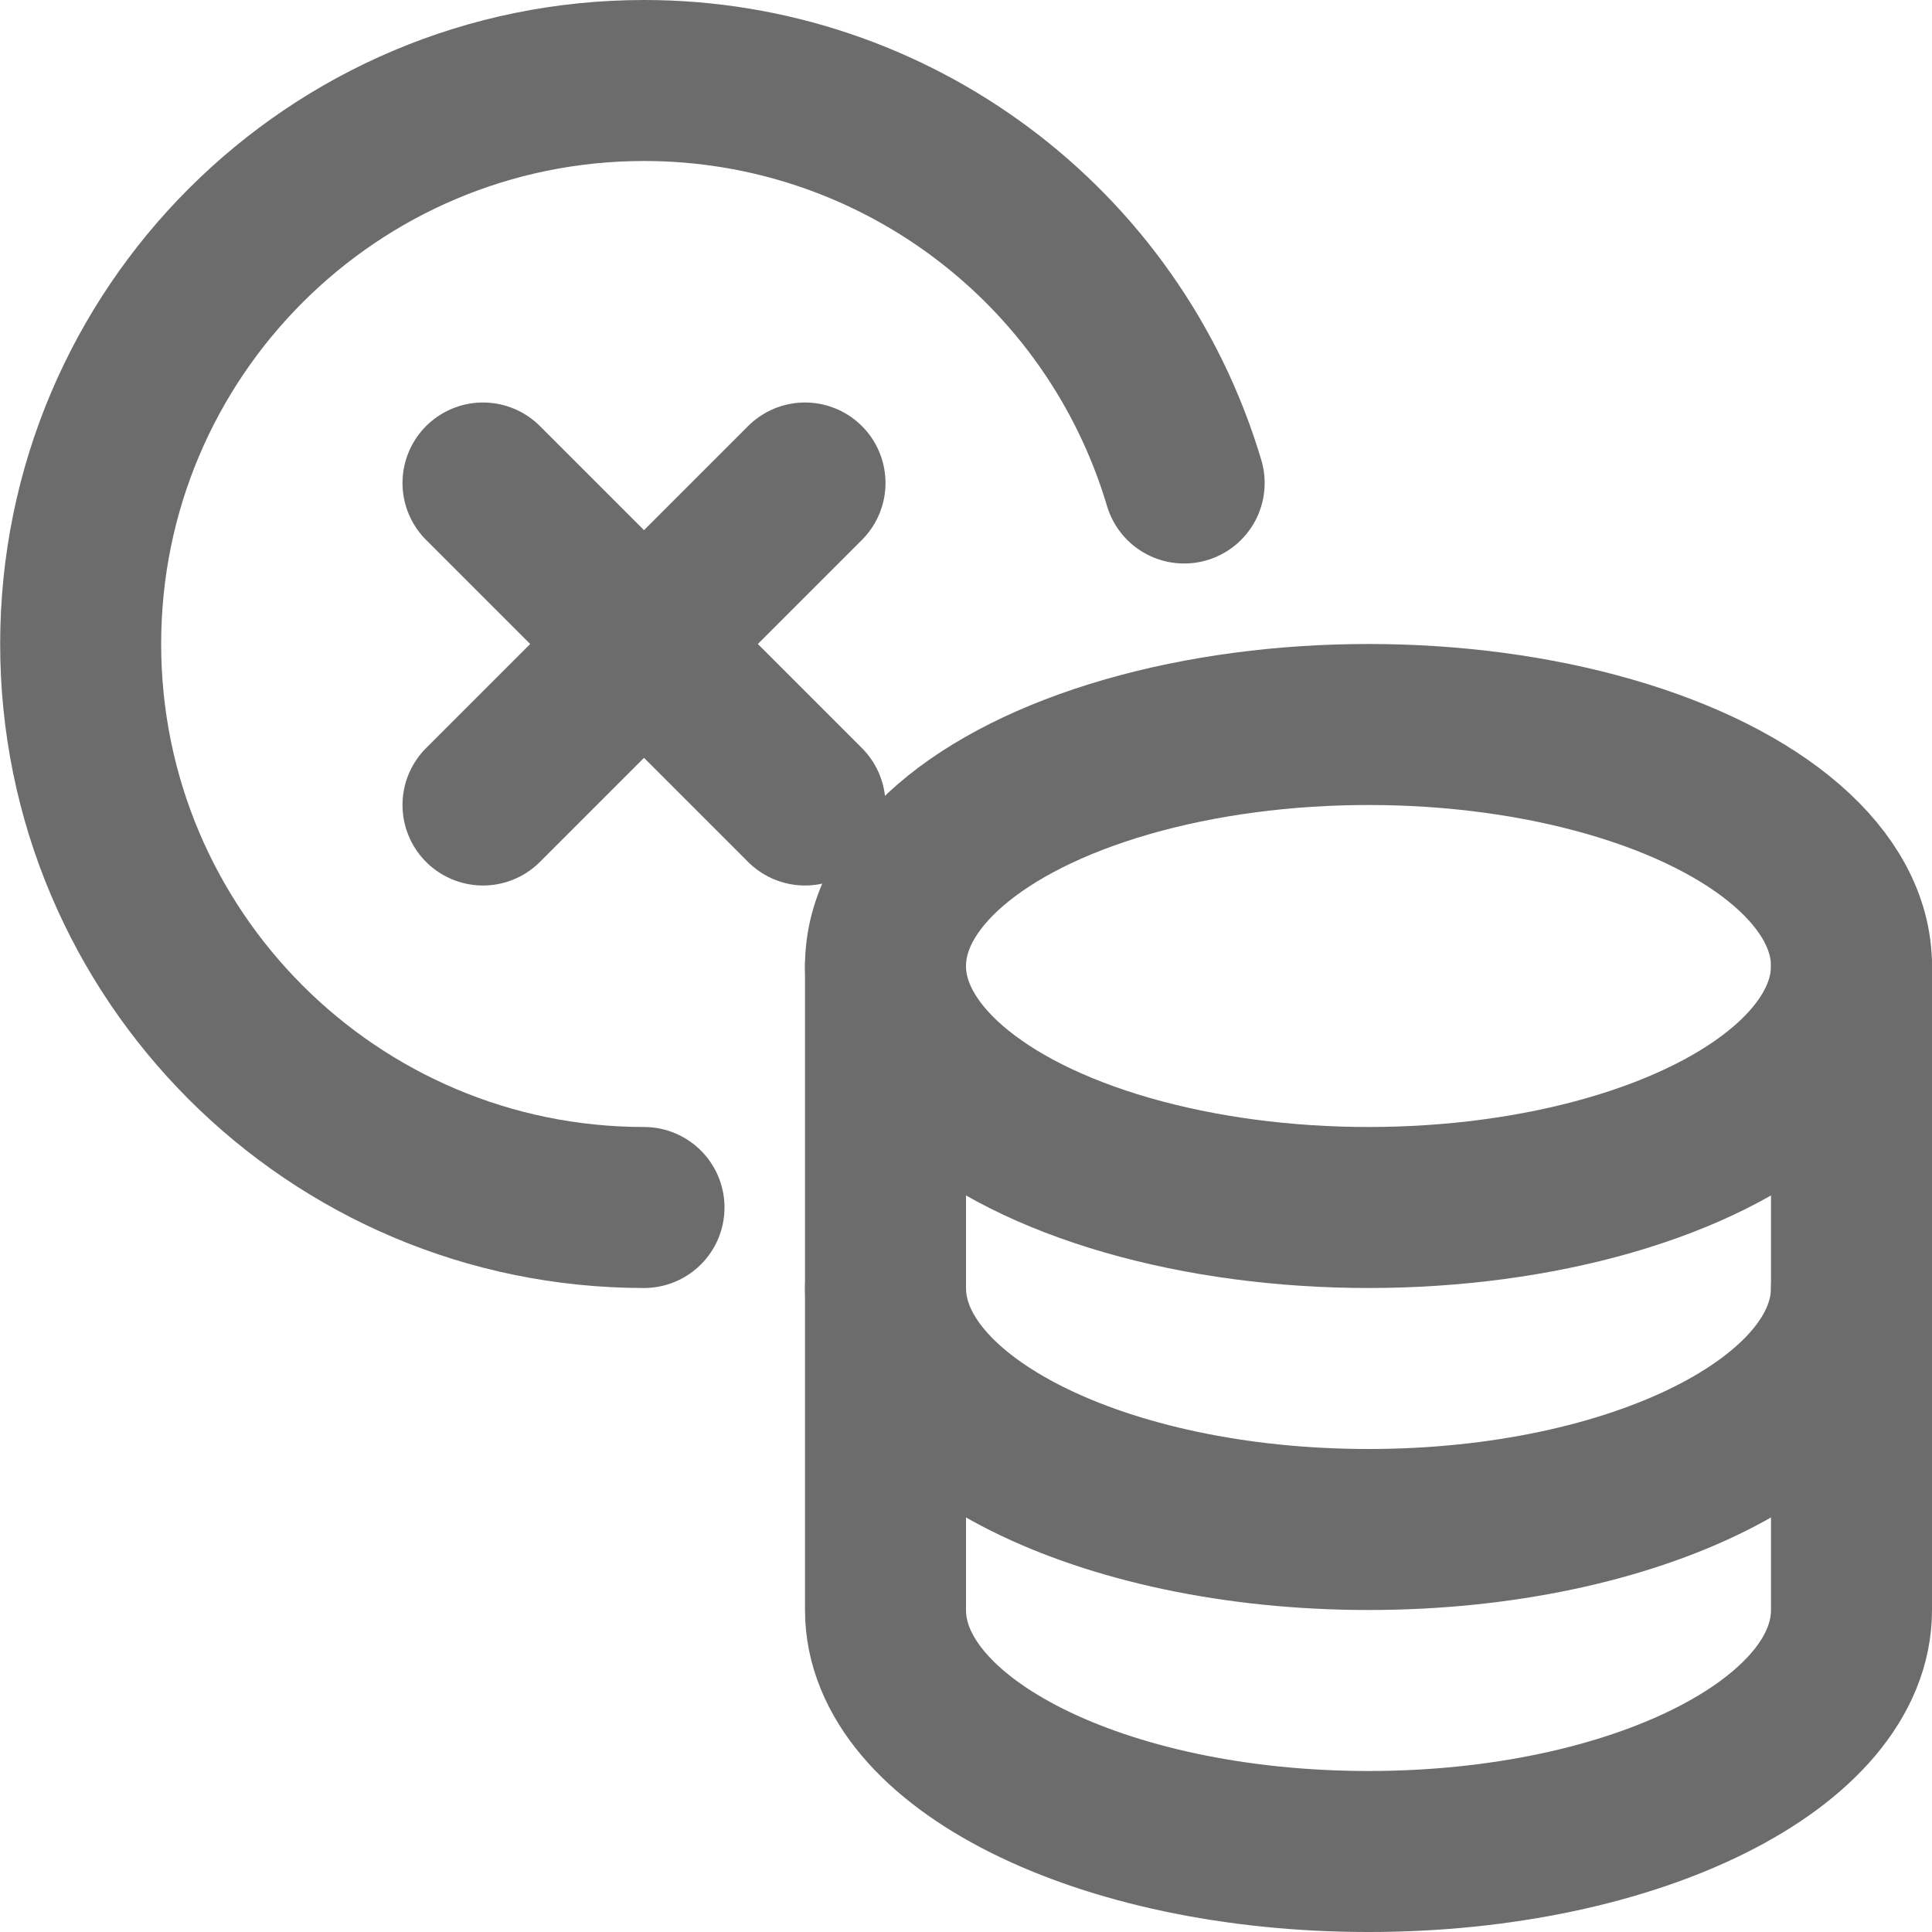 <?xml version="1.0" encoding="utf-8"?>
<!-- Generator: Adobe Illustrator 14.0.0, SVG Export Plug-In . SVG Version: 6.00 Build 43363)  -->
<!DOCTYPE svg PUBLIC "-//W3C//DTD SVG 1.1//EN" "http://www.w3.org/Graphics/SVG/1.1/DTD/svg11.dtd">
<svg version="1.1" id="money-time" xmlns="http://www.w3.org/2000/svg" xmlns:xlink="http://www.w3.org/1999/xlink" x="0px" y="0px"
	 width="24px" height="24px" viewBox="0 0 24 24" enable-background="new 0 0 24 24" xml:space="preserve">
<g id="Group_498">
	<path id="Path_563" fill="none" stroke="#6C6C6C" stroke-width="2" stroke-linecap="round" stroke-linejoin="round" d="M11,12v4
		c0,1.657,2.687,3,6,3c3.314,0,6-1.343,6-3v-4"/>
	<path id="Path_564" fill="none" stroke="#6C6C6C" stroke-width="2" stroke-linecap="round" stroke-linejoin="round" d="M11,16v4
		c0,1.657,2.687,3,6,3c3.314,0,6-1.343,6-3v-4"/>
	
		<ellipse id="Ellipse_57" fill="none" stroke="#6C6C6C" stroke-width="2" stroke-linecap="round" stroke-linejoin="round" cx="17" cy="12" rx="6" ry="3"/>
	<path id="Path_566" fill="none" stroke="#6C6C6C" stroke-width="2" stroke-linecap="round" stroke-linejoin="round" d="M8,15
		c-3.866-0.001-6.999-3.136-6.998-7.002C1.003,4.132,4.137,0.999,8.004,1c3.095,0.001,5.822,2.034,6.706,5"/>
	
		<line id="Line_1772" fill="none" stroke="#6C6C6C" stroke-width="2" stroke-linecap="round" stroke-linejoin="round" x1="10" y1="6" x2="6" y2="10"/>
	
		<line id="Line_1773" fill="none" stroke="#6C6C6C" stroke-width="2" stroke-linecap="round" stroke-linejoin="round" x1="6" y1="6" x2="10" y2="10"/>
</g>
</svg>
